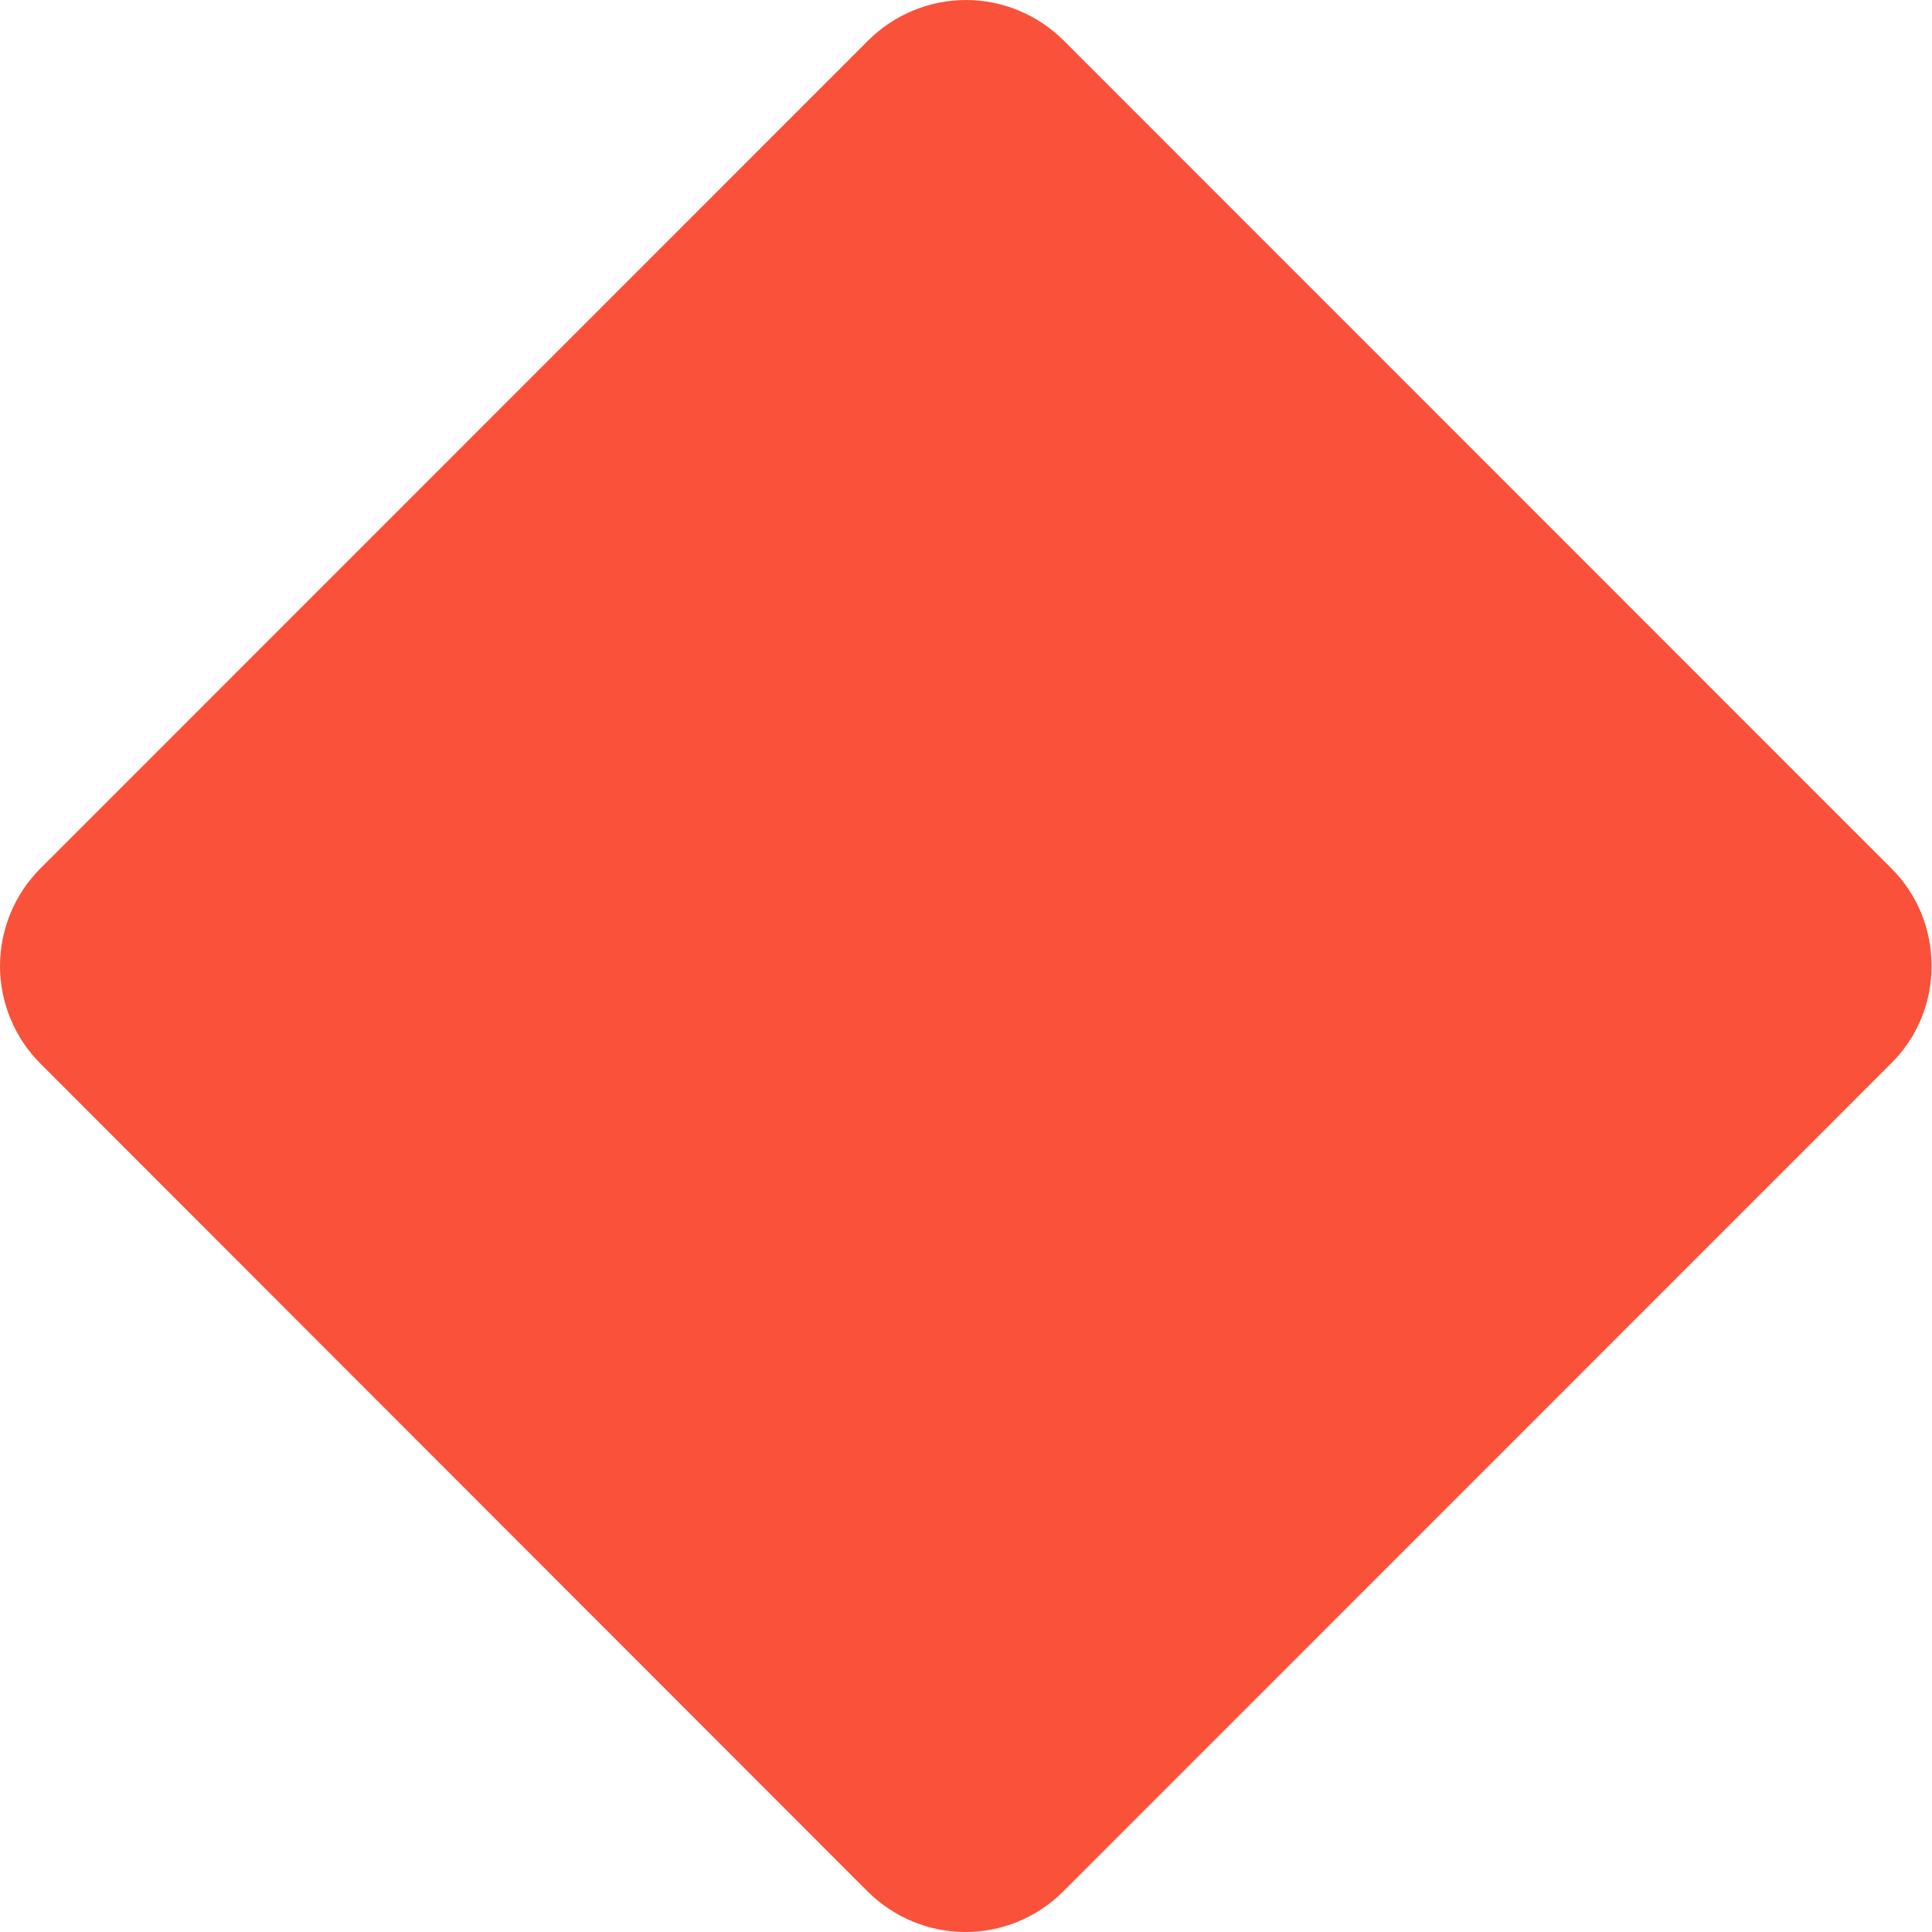 <svg width="12" height="12" viewBox="0 0 12 12" fill="none" xmlns="http://www.w3.org/2000/svg">
<path d="M11.997 6C11.998 6.112 11.976 6.223 11.933 6.327C11.89 6.431 11.827 6.525 11.747 6.604L6.601 11.751C6.441 11.91 6.223 12 5.997 12C5.77 12 5.553 11.91 5.392 11.751L0.249 6.604C0.09 6.444 0 6.226 0 6C0 5.774 0.09 5.556 0.249 5.396L5.395 0.249C5.556 0.09 5.773 0 5.999 0C6.226 0 6.443 0.09 6.604 0.249L11.75 5.396C11.829 5.475 11.891 5.569 11.934 5.673C11.976 5.777 11.998 5.888 11.997 6Z" fill="#FA513A"/>
</svg>
